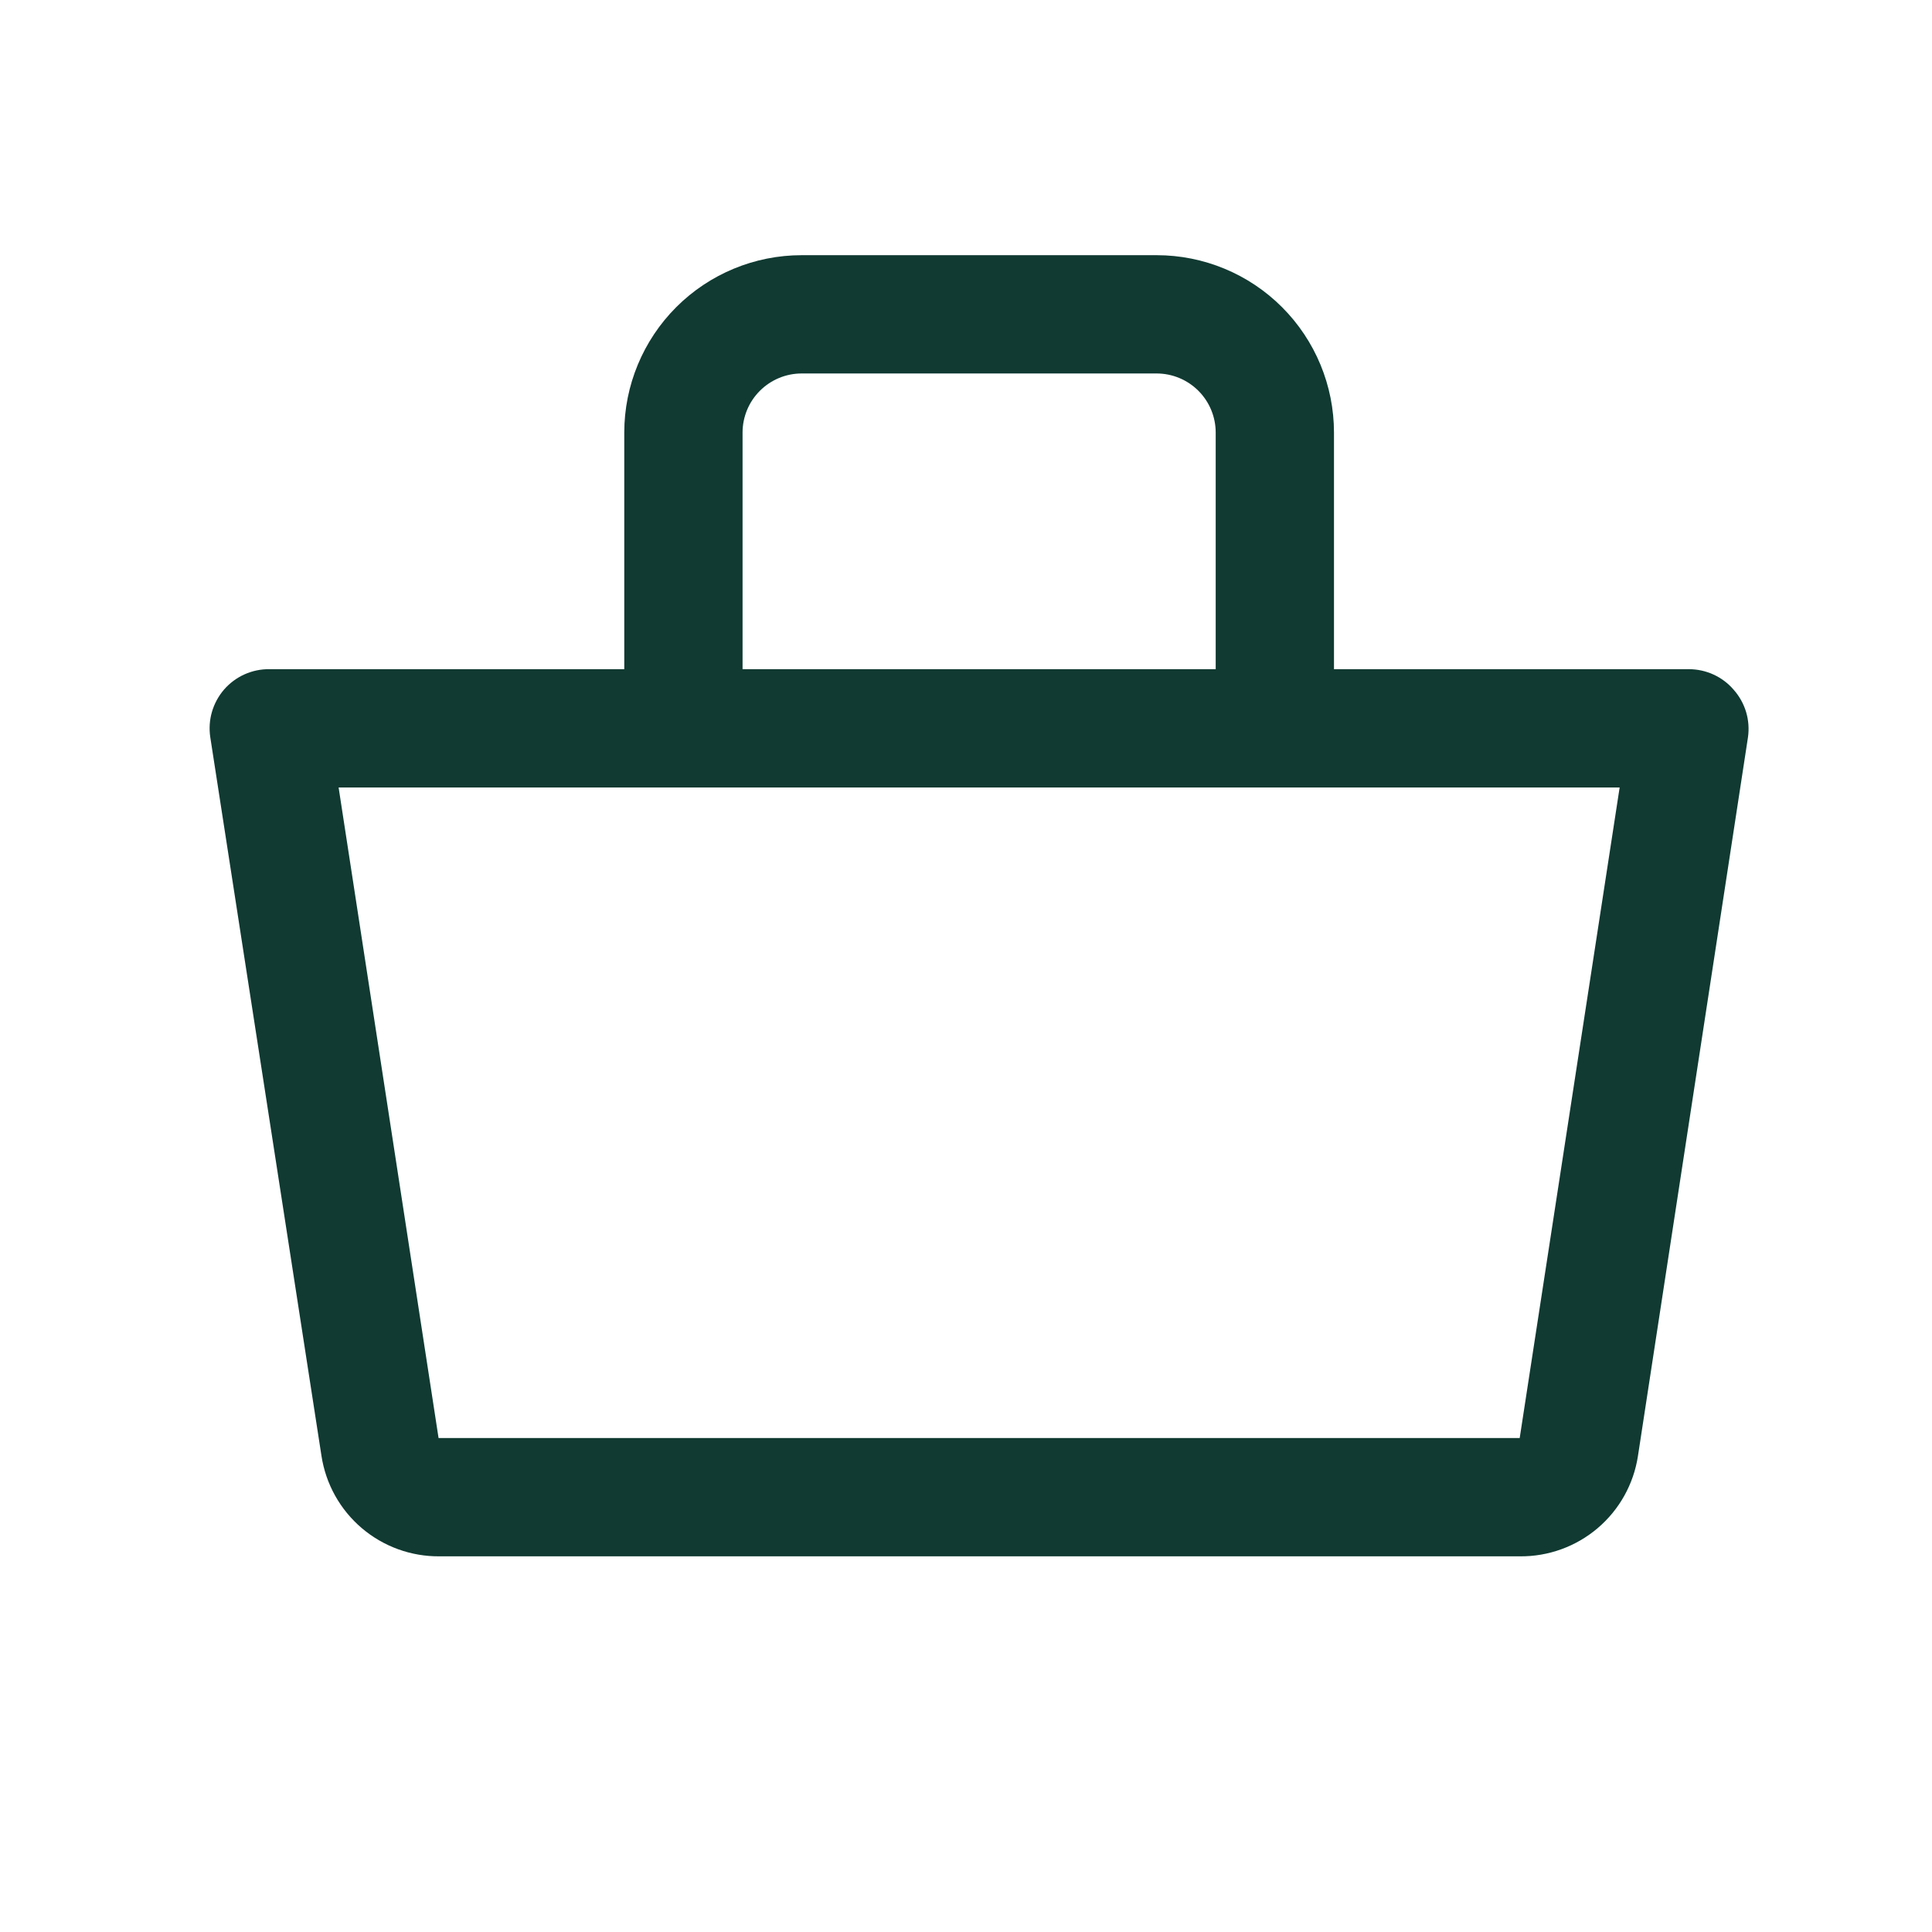 <svg width="49" height="49" viewBox="0 0 49 49" fill="none" xmlns="http://www.w3.org/2000/svg">
<path d="M43.973 17.497C43.833 17.332 43.658 17.2 43.461 17.109C43.264 17.019 43.05 16.972 42.833 16.972H33.833V10.972C33.833 9.778 33.359 8.634 32.515 7.79C31.672 6.946 30.527 6.472 29.333 6.472H20.333C19.14 6.472 17.995 6.946 17.151 7.79C16.308 8.634 15.833 9.778 15.833 10.972V16.972H6.833C6.616 16.969 6.401 17.014 6.202 17.103C6.004 17.192 5.827 17.323 5.684 17.487C5.542 17.651 5.437 17.845 5.376 18.053C5.315 18.262 5.301 18.482 5.333 18.697L8.153 36.922C8.262 37.637 8.625 38.289 9.177 38.758C9.728 39.226 10.43 39.48 11.153 39.472H38.543C39.267 39.48 39.969 39.226 40.52 38.758C41.072 38.289 41.435 37.637 41.543 36.922L44.333 18.697C44.363 18.483 44.347 18.264 44.285 18.057C44.222 17.85 44.116 17.659 43.973 17.497ZM18.833 10.972C18.833 10.574 18.991 10.192 19.273 9.911C19.554 9.63 19.936 9.472 20.333 9.472H29.333C29.731 9.472 30.113 9.63 30.394 9.911C30.675 10.192 30.833 10.574 30.833 10.972V16.972H18.833V10.972ZM38.543 36.472H11.123L8.588 19.972H41.078L38.543 36.472Z" fill="#103A32"/>
</svg>
